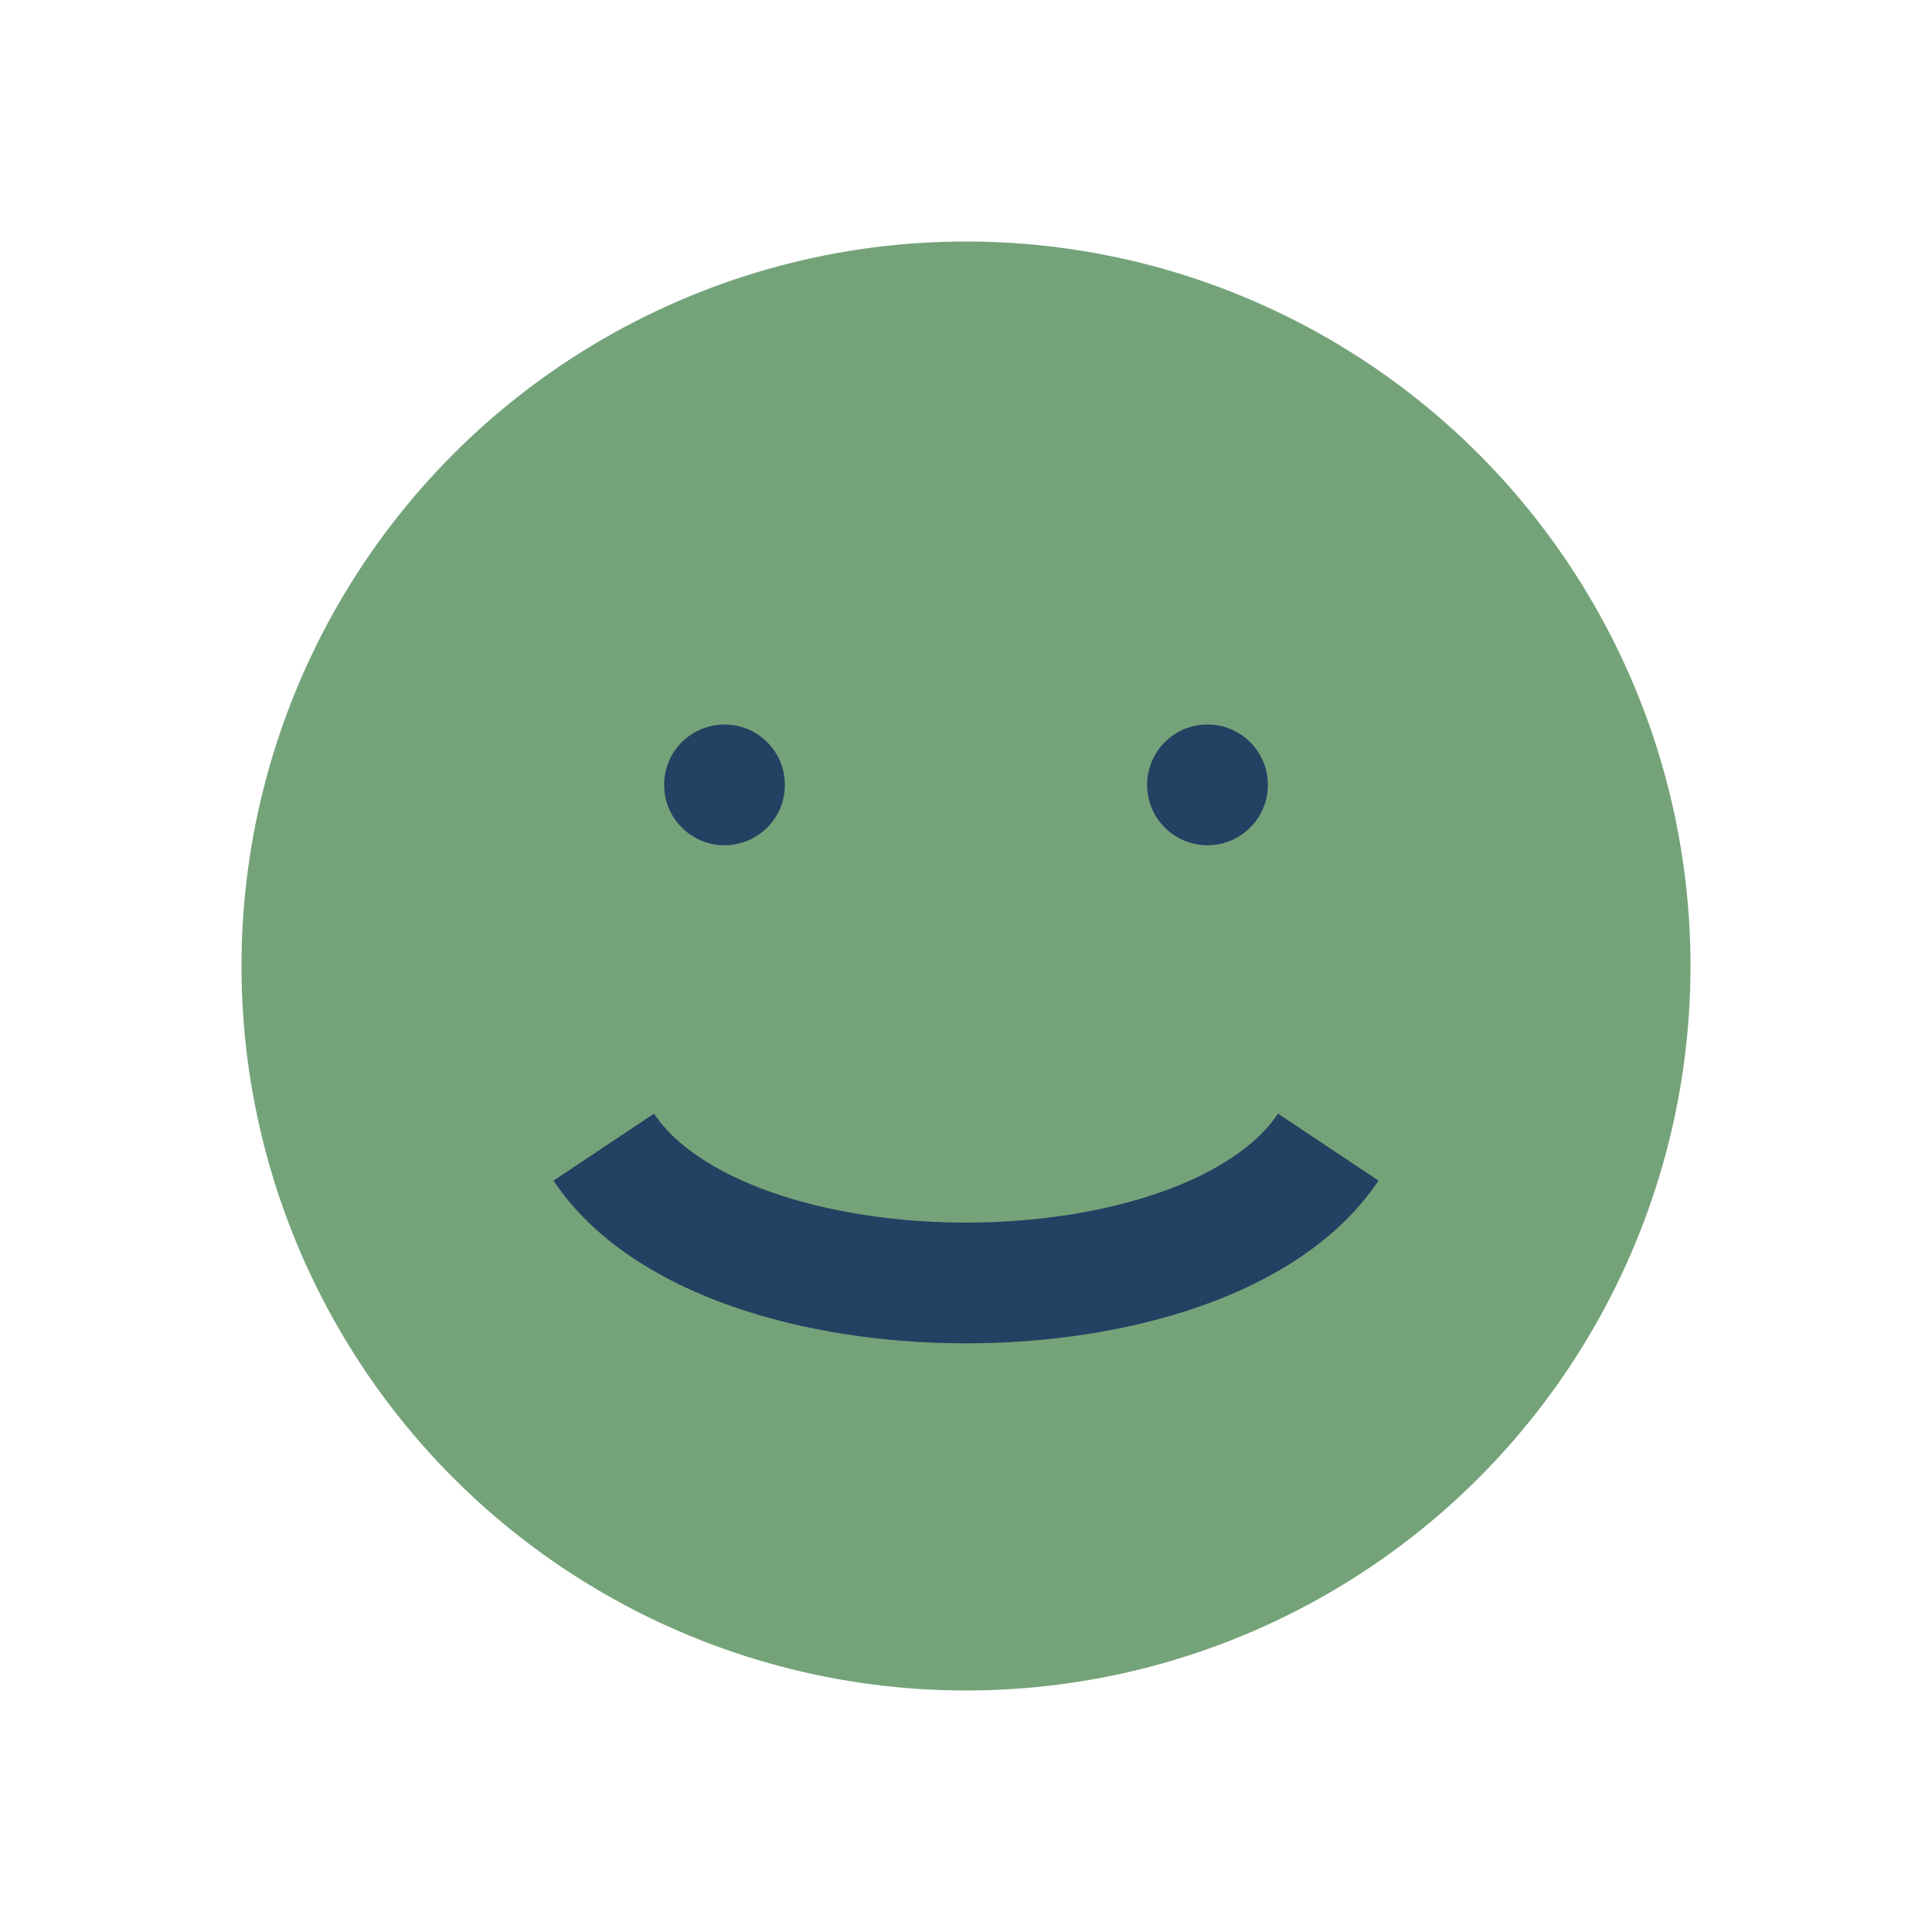 <?xml version="1.0" encoding="UTF-8"?>
<svg xmlns="http://www.w3.org/2000/svg" width="32" height="32" viewBox="0 0 32 32"><circle cx="16" cy="16" r="12" fill="#74A37A"/><path d="M10 19c2 3 10 3 12 0" stroke="#234162" stroke-width="2" fill="none"/><circle cx="12" cy="13" r="1" fill="#234162"/><circle cx="20" cy="13" r="1" fill="#234162"/></svg>